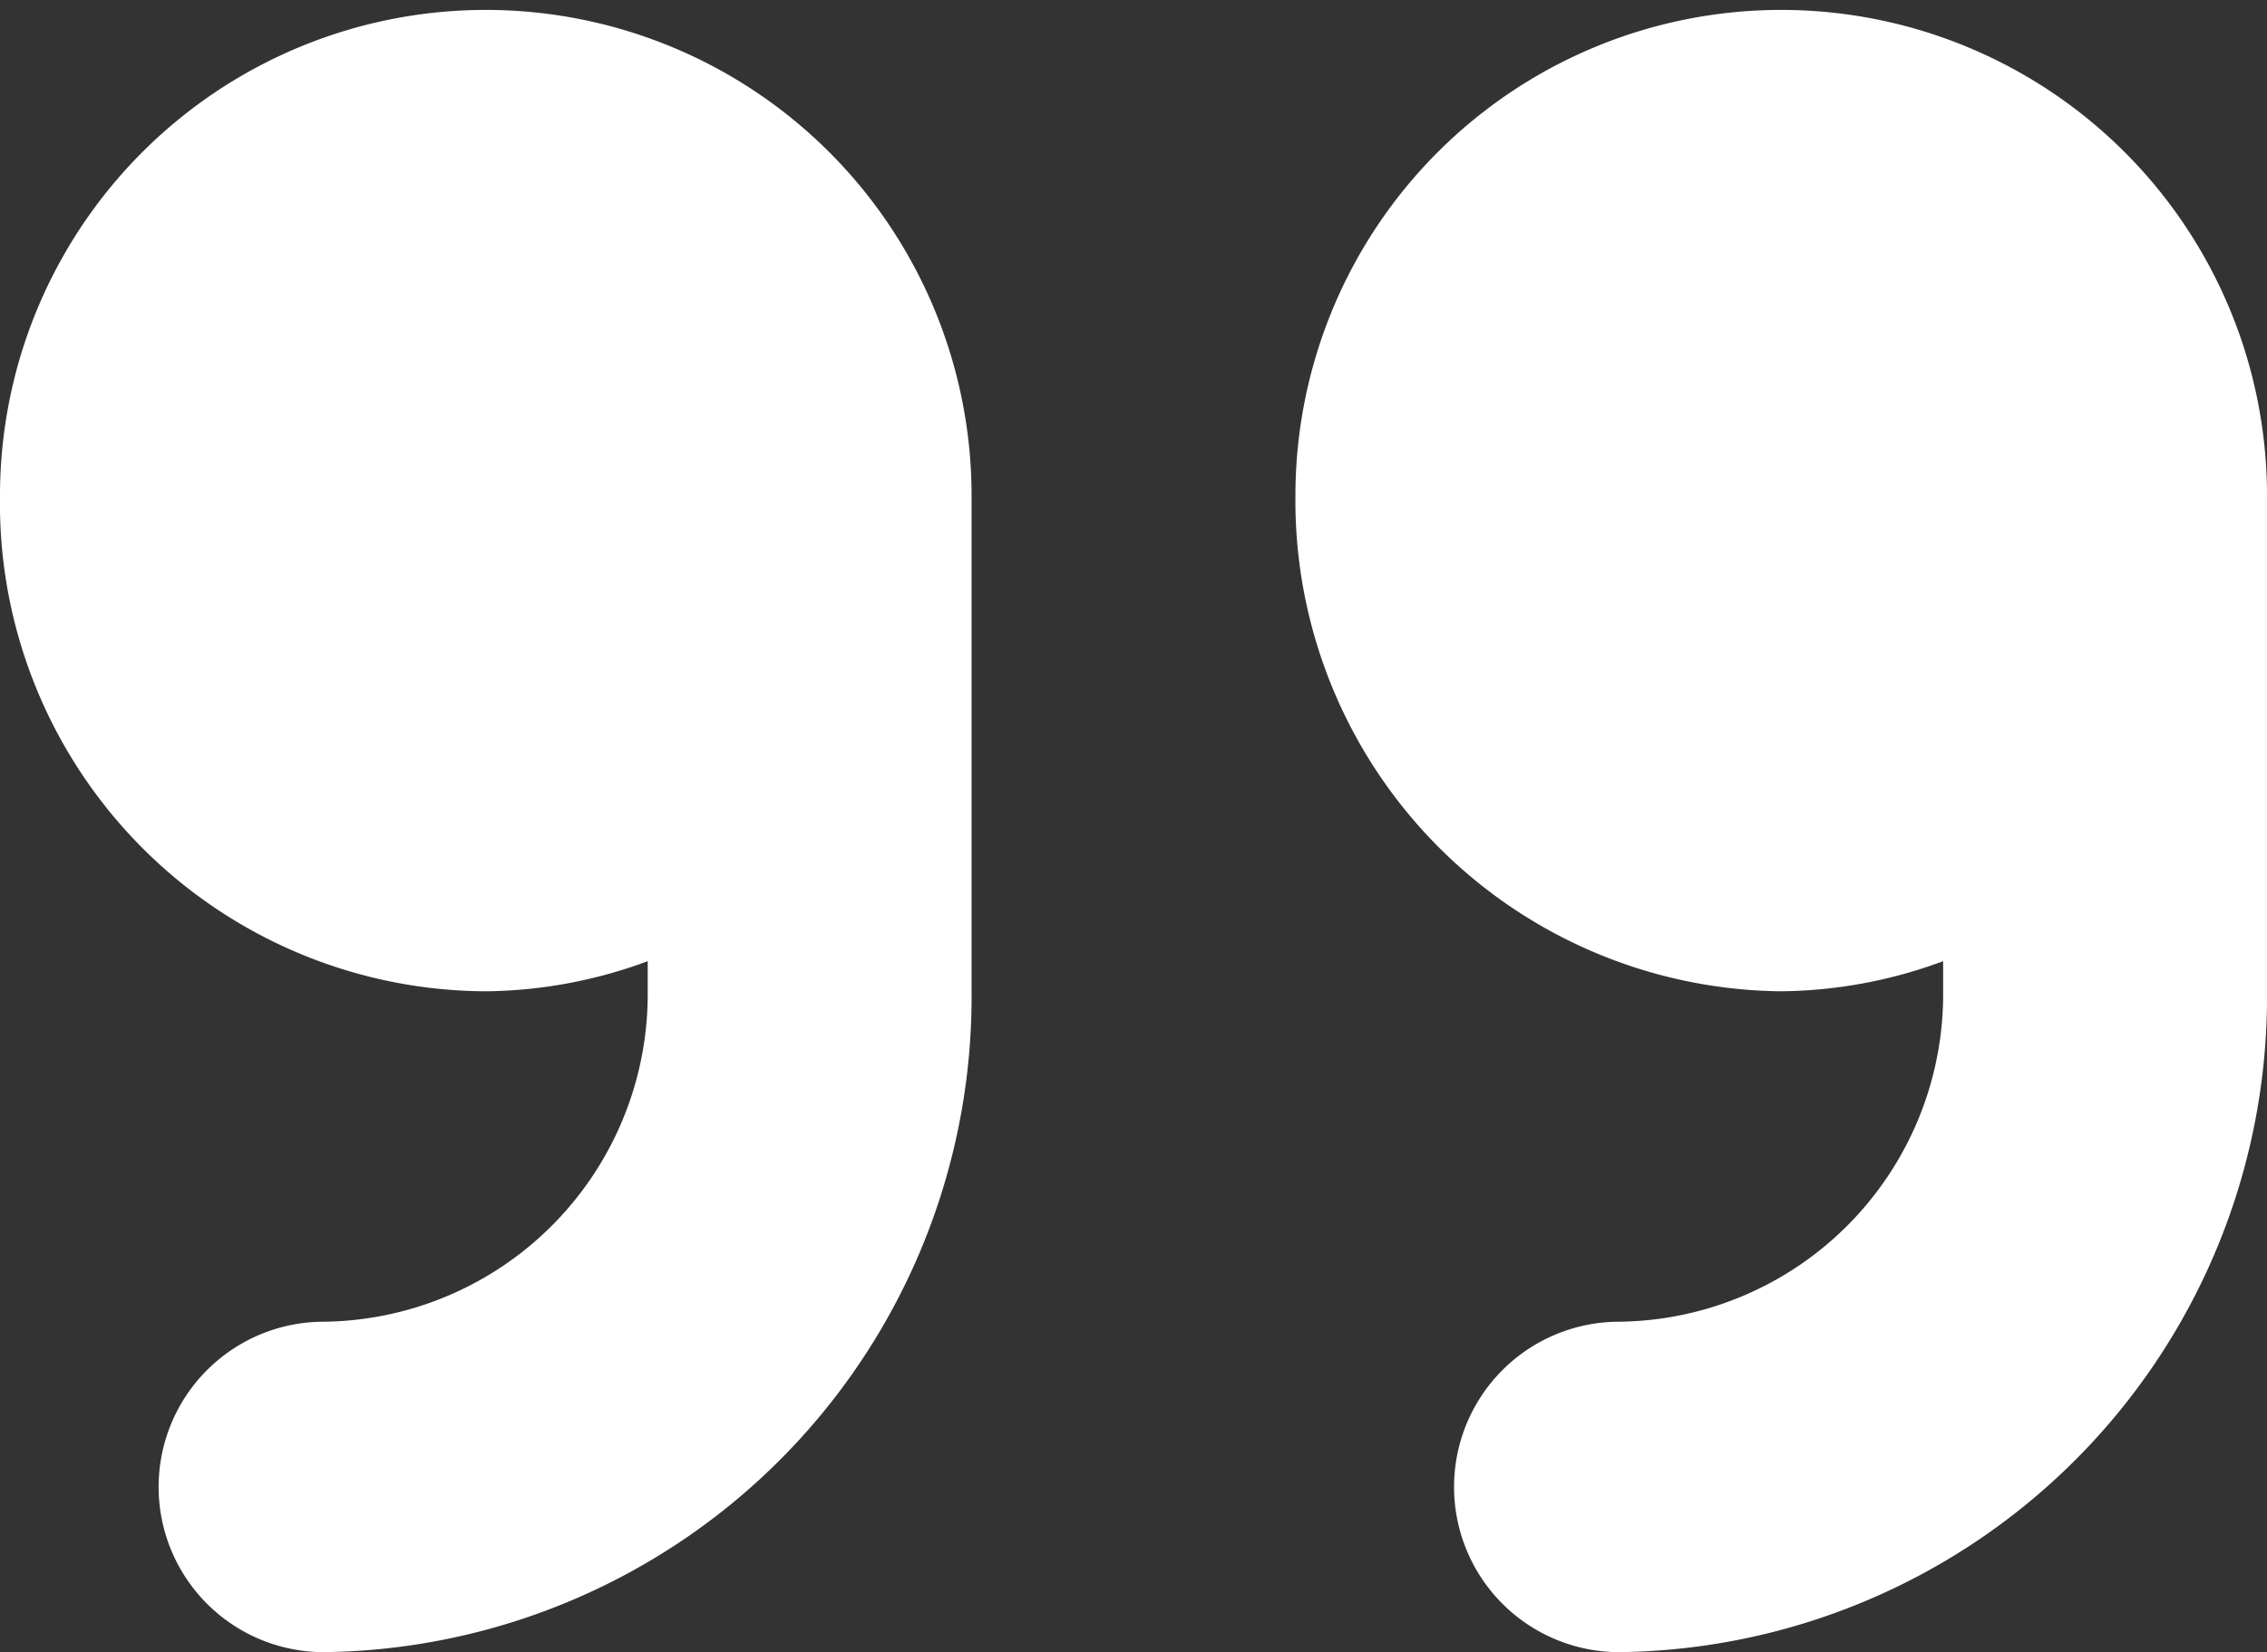 <svg id="Capa_1" data-name="Capa 1" xmlns="http://www.w3.org/2000/svg" width="68.6" height="50" viewBox="0 0 68.6 50">
  <rect x="0" y="0" width="68.6" height="50" fill="#333333" stroke="none"/>
  <path id="Trazado_22" data-name="Trazado 22" d="M29.4,15V30A19.833,19.833,0,0,1,9.8,50a5,5,0,0,1,0-10,9.916,9.916,0,0,0,9.8-10v-.911A14.431,14.431,0,0,1,14.7,30,14.762,14.762,0,0,1,0,15a14.7,14.7,0,1,1,29.4,0ZM68.6,30A19.833,19.833,0,0,1,49,50a5,5,0,0,1,0-10,9.916,9.916,0,0,0,9.8-10v-.911A14.431,14.431,0,0,1,53.9,30,14.846,14.846,0,0,1,39.2,15a14.7,14.7,0,1,1,29.4,0Z" fill="#fff"/>
</svg>
